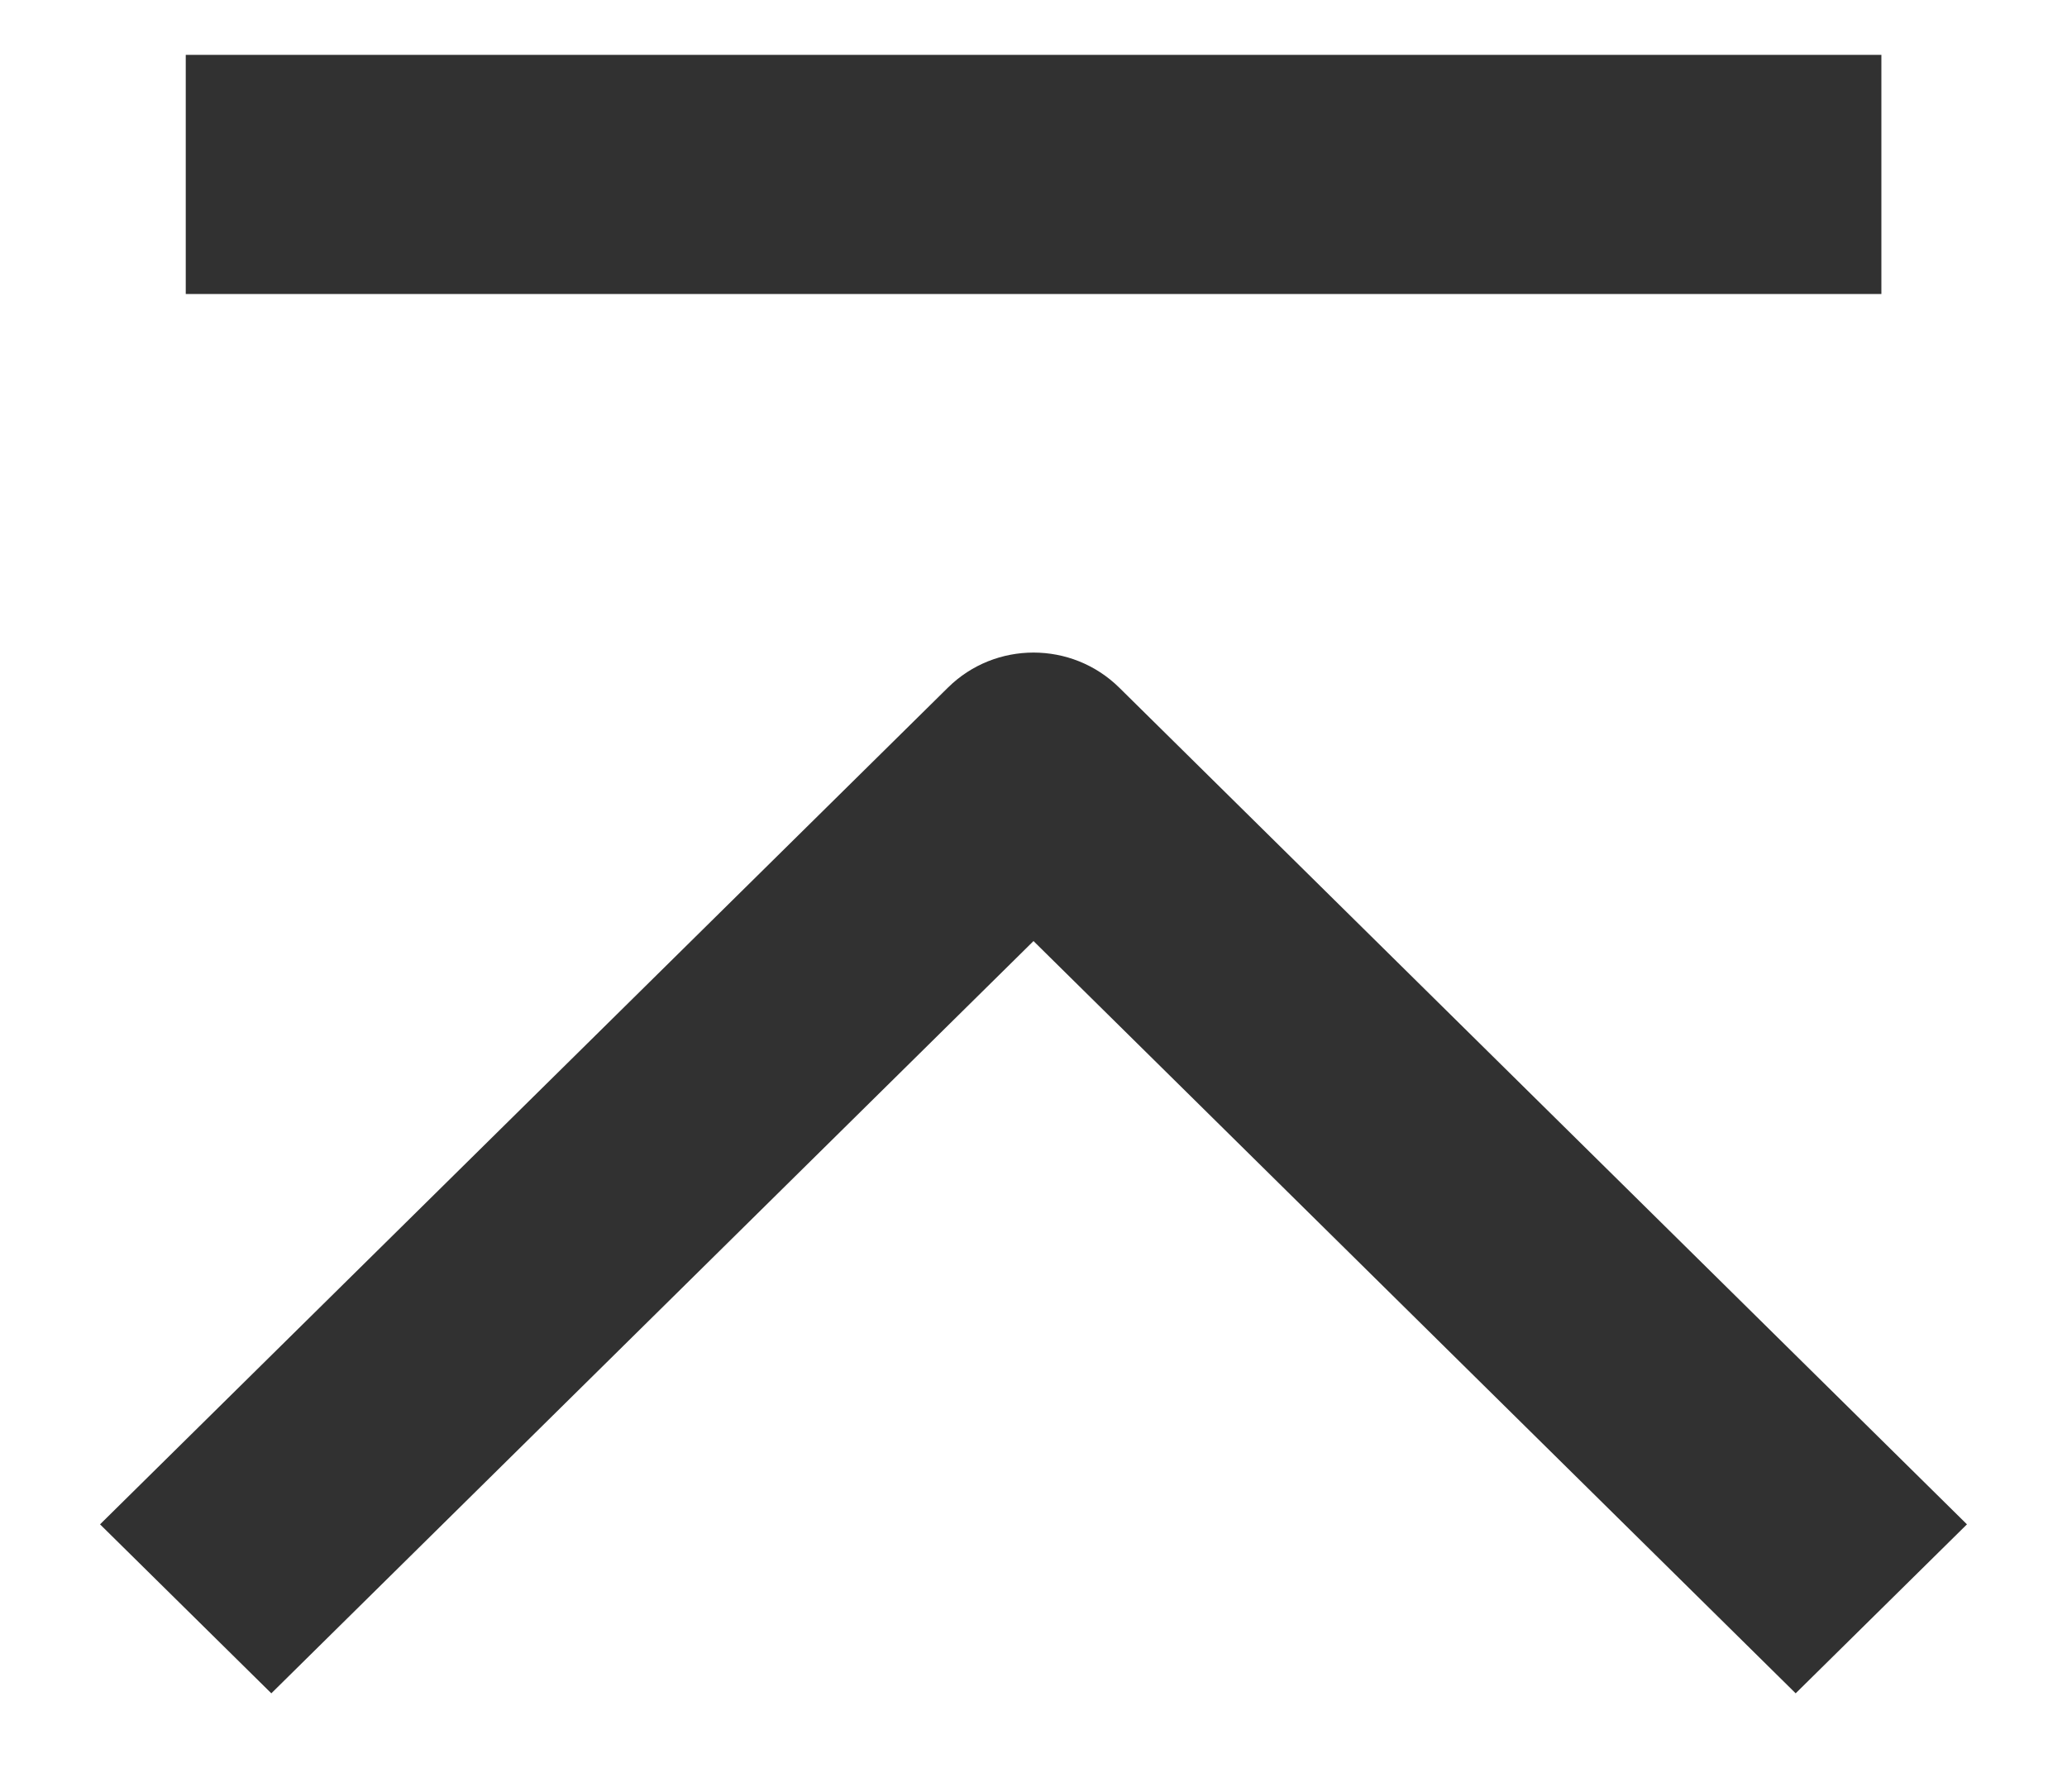 <svg
        xmlns="http://www.w3.org/2000/svg"
        xmlns:xlink="http://www.w3.org/1999/xlink"
        width="15px" height="13px">
    <path fill-rule="evenodd" fill="rgb(49, 49, 49)"
          d="M1.348,0.398 L13.653,0.398 L13.653,2.133 L1.348,2.133 L1.348,0.398 ZM8.122,4.989 L14.274,11.060 L13.031,12.286 L7.500,6.828 L1.969,12.286 L0.726,11.060 L6.879,4.989 C7.222,4.650 7.778,4.650 8.122,4.989 Z"/>
</svg>
